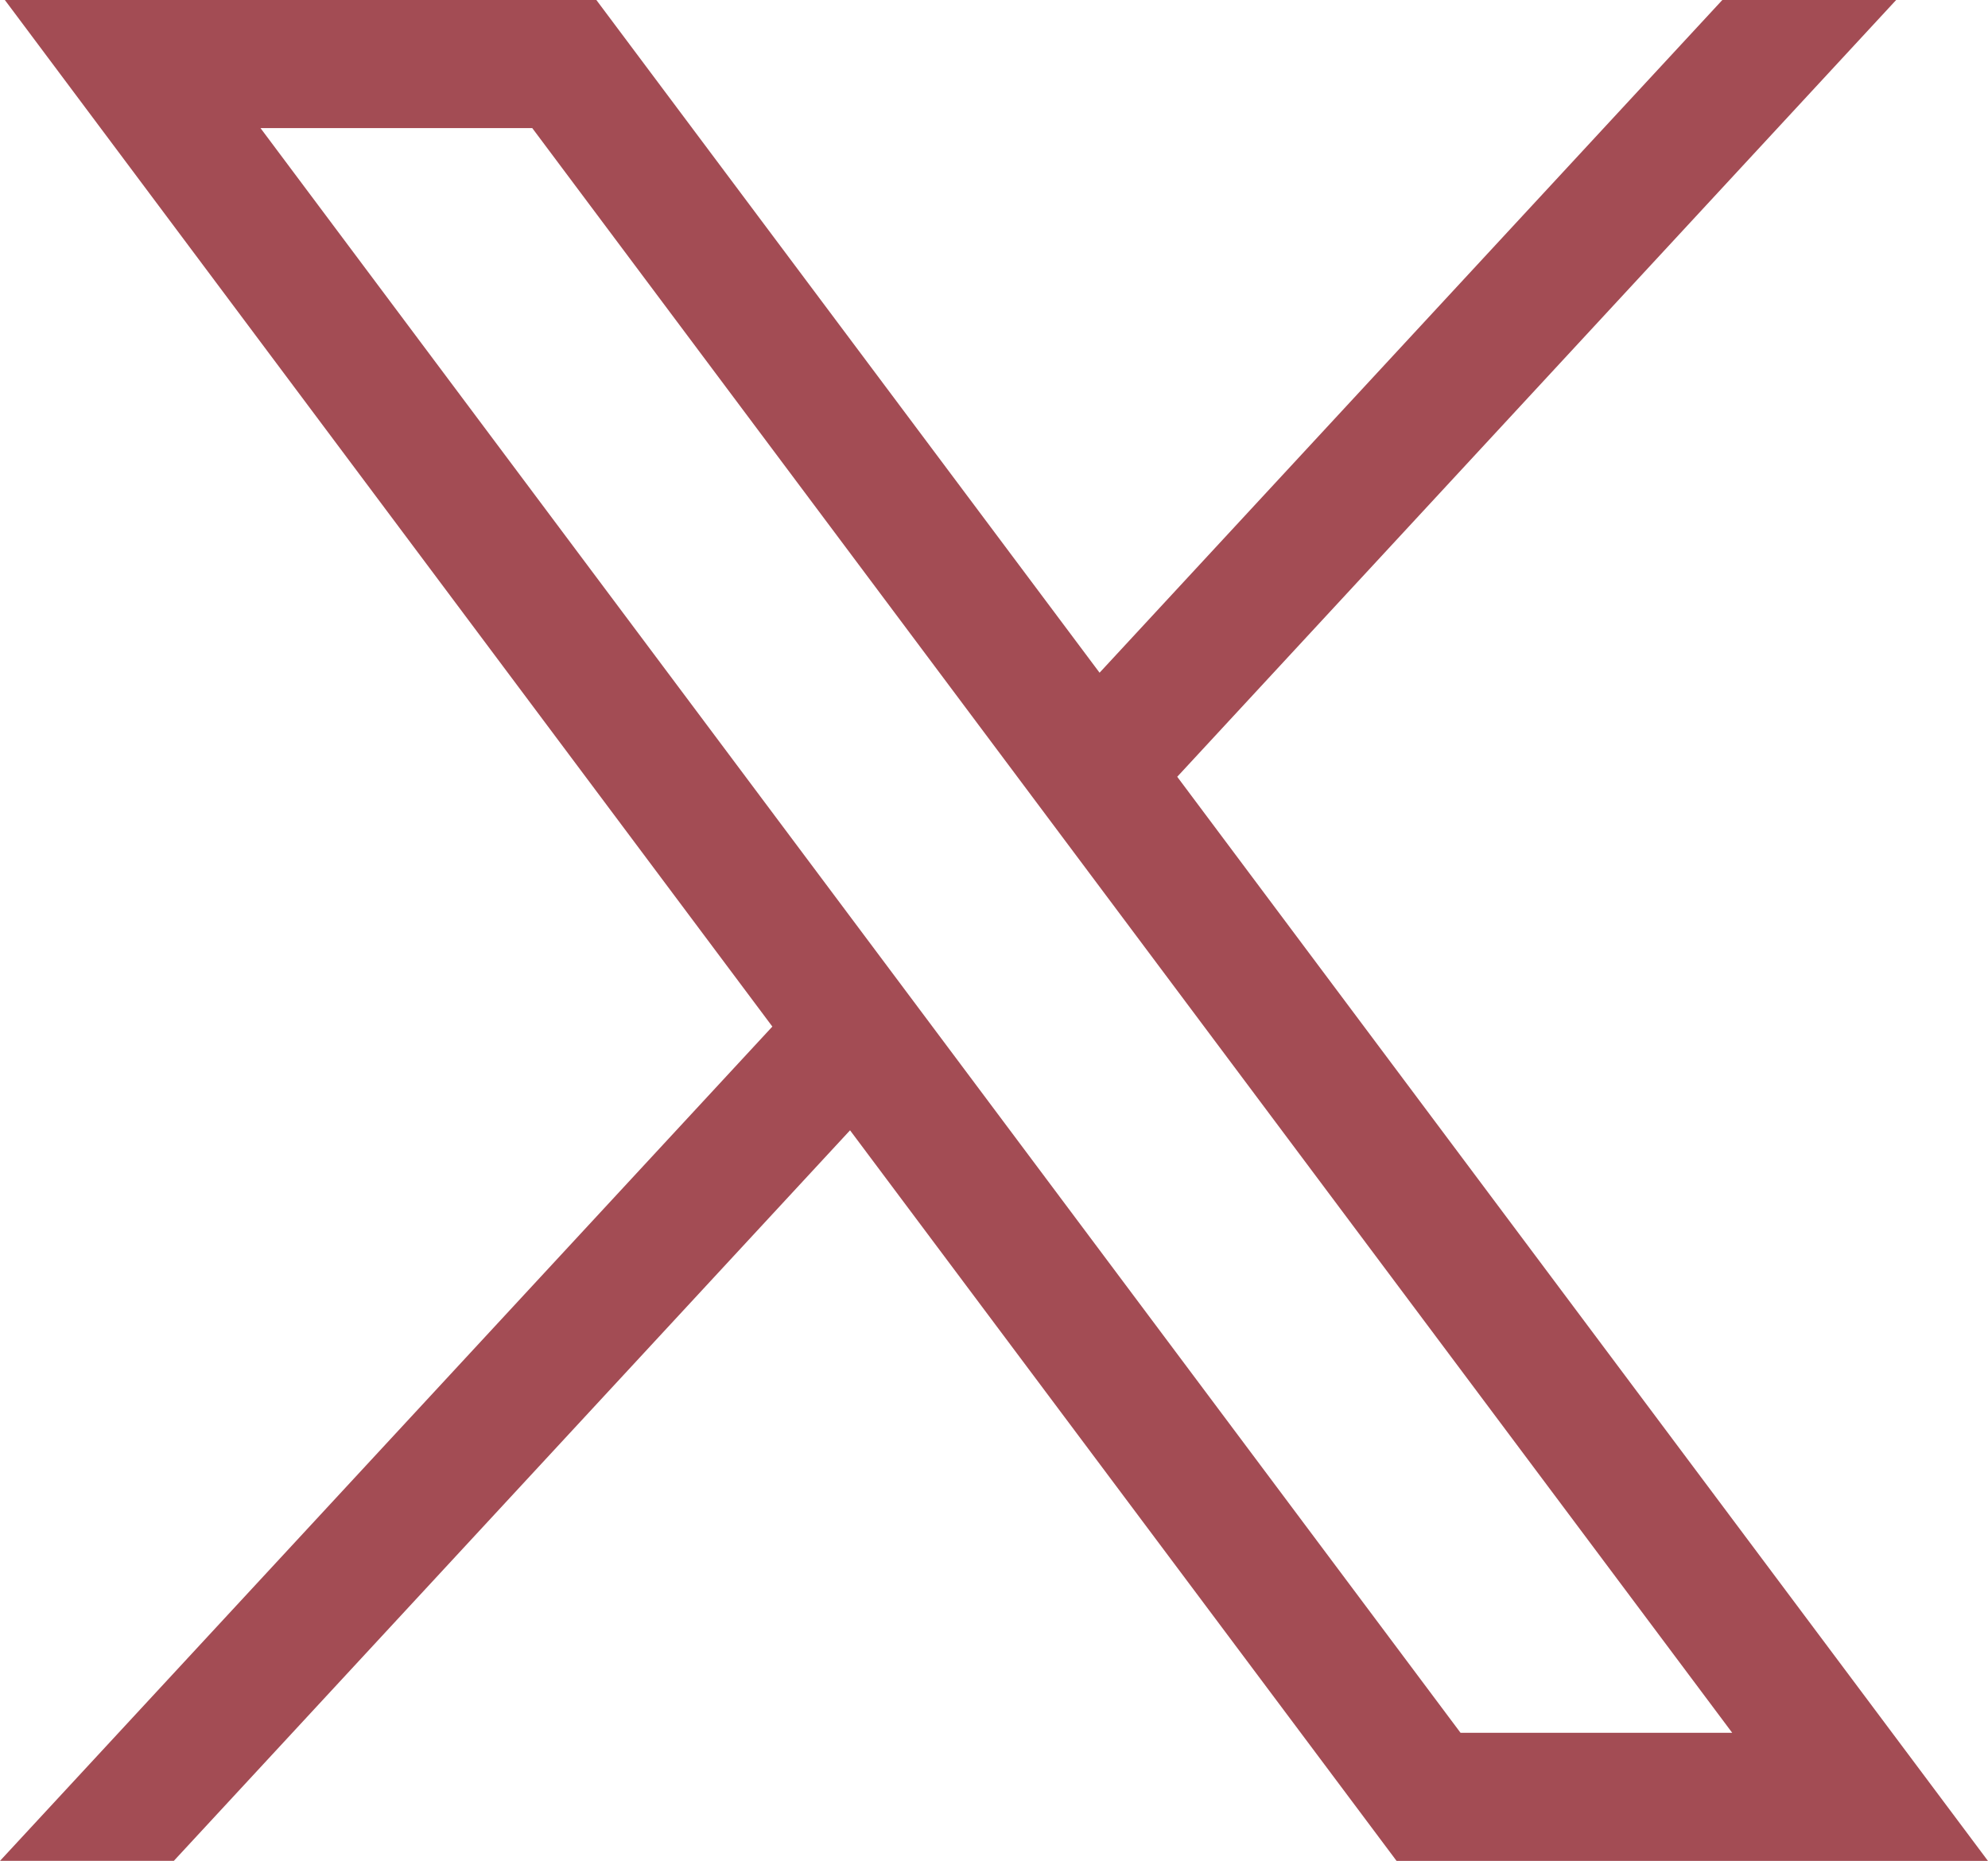 <svg id="Layer_1" data-name="Layer 1" xmlns="http://www.w3.org/2000/svg" viewBox="0 0 487.43 456.19"><path id="path1009" class="cls-1" d="M7.48,21.9,195.66,273.57,6.29,478.1H48.91L214.71,299l134,179.11h145L294.93,212.33,471.2,21.9H428.58L275.89,186.82,152.51,21.9ZM70.16,53.3h66.63L431,446.7H364.39Z" transform="translate(-6.29 -21.9)" fill="#a34c54"/></svg>